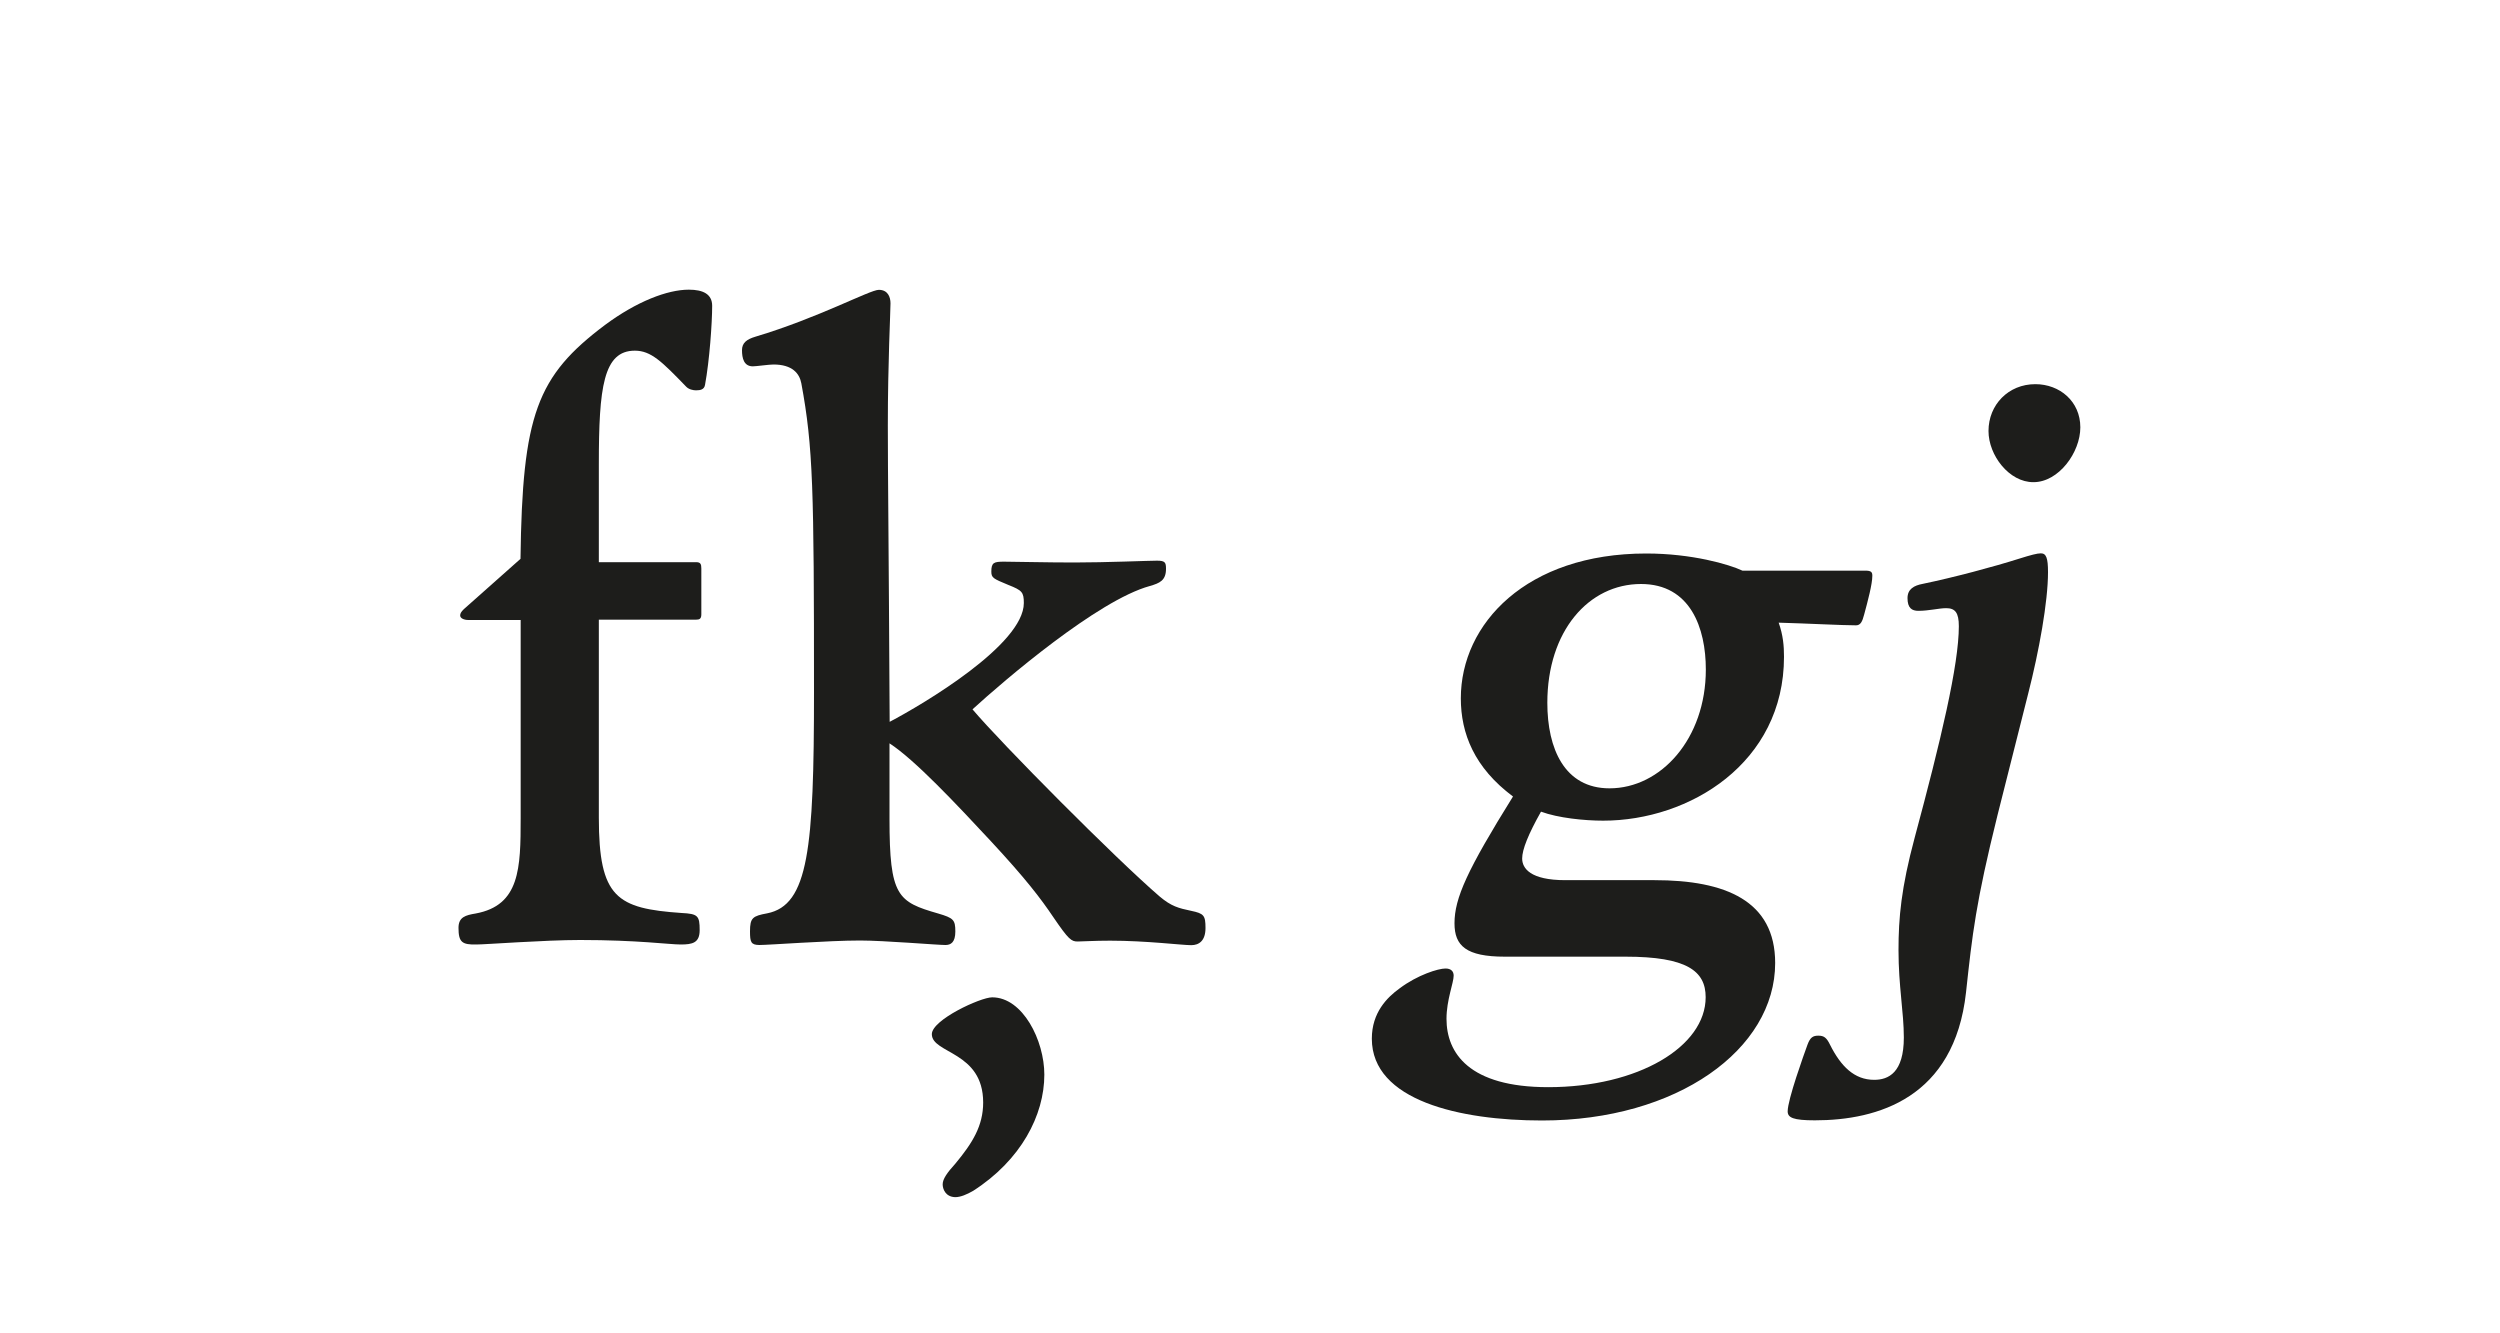 <?xml version="1.0" encoding="utf-8"?>
<!-- Generator: Adobe Illustrator 23.0.4, SVG Export Plug-In . SVG Version: 6.00 Build 0)  -->
<svg version="1.1" id="Ebene_1" xmlns="http://www.w3.org/2000/svg" xmlns:xlink="http://www.w3.org/1999/xlink" x="0px" y="0px"
	 viewBox="0 0 150 80" style="enable-background:new 0 0 150 80;" xml:space="preserve">
<style type="text/css">
	.st0{fill:none;}
	.st1{fill:#1D1D1B;}
</style>
<g>
	<rect x="0.09" y="-0.58" class="st0" width="150.31" height="81.14"/>
	<path class="st1" d="M27.51,55.67c0-0.65,0.43-0.76,1.03-0.86c2.65-0.49,2.7-2.7,2.7-5.72V37.2H28.1c-0.27,0-0.49-0.11-0.49-0.27
		c0-0.11,0.05-0.22,0.22-0.38l3.4-3.02c0.11-8.64,0.97-10.96,5.08-14.04c1.89-1.4,3.73-2.11,5.02-2.11c0.86,0,1.4,0.27,1.4,0.97
		c0,1.03-0.16,3.29-0.43,4.75c-0.05,0.27-0.27,0.32-0.54,0.32c-0.16,0-0.43-0.05-0.59-0.22c-1.46-1.51-2.11-2.16-3.08-2.16
		c-1.89,0-2.16,2.21-2.16,6.8v5.89h5.83c0.27,0,0.32,0.11,0.32,0.38v2.75c0,0.27-0.11,0.32-0.32,0.32h-5.83v11.88
		c0,4.81,1.08,5.45,4.97,5.72c0.97,0.05,1.08,0.16,1.08,1.03c0,0.76-0.43,0.86-1.13,0.86c-0.7,0-2.59-0.27-6.05-0.27
		c-2.11,0-5.67,0.27-6.21,0.27C27.72,56.69,27.51,56.53,27.51,55.67z"/>
	<path class="st1" d="M45,55.88c0-0.81,0.16-0.92,1.03-1.08c2.48-0.49,2.81-3.89,2.81-13.28c0-12.15-0.05-14.69-0.76-18.52
		c-0.11-0.59-0.54-1.13-1.67-1.13c-0.27,0-1.03,0.11-1.24,0.11c-0.54,0-0.65-0.49-0.65-0.97c0-0.43,0.27-0.65,0.81-0.81
		c3.78-1.13,6.86-2.81,7.4-2.81s0.7,0.43,0.7,0.81c0,0.54-0.16,3.51-0.16,7.34c0,2.97,0.05,6.43,0.11,17.77
		c2.05-1.08,8.05-4.64,8.05-7.13c0-0.65-0.11-0.76-0.92-1.08c-0.92-0.38-1.03-0.43-1.03-0.81c0-0.54,0.16-0.59,0.76-0.59
		c0.54,0,2.59,0.05,4.21,0.05c1.89,0,4.48-0.11,4.97-0.11c0.49,0,0.54,0.11,0.54,0.49c0,0.7-0.38,0.86-0.97,1.03
		c-3.13,0.86-8.75,5.67-10.64,7.4c1.73,2.05,8.59,8.96,11.23,11.23c0.7,0.59,1.13,0.7,1.89,0.86c0.76,0.16,0.86,0.27,0.86,1.03
		c0,0.76-0.38,1.03-0.86,1.03c-0.54,0-2.7-0.27-4.86-0.27c-0.97,0-1.67,0.05-1.95,0.05c-0.38,0-0.54-0.11-1.46-1.46
		c-0.76-1.13-1.67-2.32-3.73-4.54c-2.11-2.27-4.59-4.91-6.1-5.89v4.54c0,4.64,0.49,4.97,2.92,5.67c0.92,0.27,1.03,0.38,1.03,1.08
		c0,0.65-0.27,0.81-0.59,0.81c-0.49,0-3.67-0.27-5.13-0.27c-1.89,0-5.45,0.27-6.05,0.27C45.06,56.69,45,56.53,45,55.88z
		 M56.56,71.06c0-0.32,0.27-0.7,0.76-1.24c1.03-1.24,1.67-2.27,1.67-3.67c0-3.08-3.08-2.92-3.08-4.1c0-0.86,2.92-2.21,3.62-2.21
		c1.84,0,3.13,2.59,3.13,4.64c0,2.43-1.4,5.13-4.27,6.97c-0.38,0.22-0.76,0.38-1.08,0.38C56.72,71.81,56.56,71.33,56.56,71.06z"/>
	<path class="st1" d="M112.34,34.55c0,0.49-0.27,1.51-0.49,2.32c-0.11,0.43-0.22,0.65-0.49,0.65c-0.81,0-2.86-0.11-4.64-0.16
		c0.27,0.76,0.32,1.4,0.32,2.05c0,6.37-5.67,9.83-10.85,9.83c-1.13,0-2.7-0.16-3.73-0.54c-0.76,1.35-1.13,2.27-1.13,2.81
		c0,0.59,0.49,1.3,2.59,1.3h5.35c4.27,0,7.24,1.24,7.24,4.97c0,5.18-5.88,9.45-13.99,9.45c-4.91,0-10.21-1.19-10.21-4.91
		c0-1.57,0.92-2.48,1.67-3.02c1.08-0.81,2.32-1.19,2.75-1.19c0.32,0,0.49,0.16,0.49,0.43c0,0.43-0.43,1.46-0.43,2.59
		c0,2.05,1.35,4.1,6.1,4.1c5.4,0,9.45-2.43,9.45-5.4c0-1.57-1.13-2.43-4.81-2.43h-7.24c-2.32,0-3.02-0.65-3.02-2
		c0-1.51,0.76-3.19,3.51-7.61c-2.32-1.73-3.13-3.78-3.13-5.89c0-4.48,3.94-8.69,11.12-8.69c2.75,0,4.97,0.65,5.78,1.03h7.34
		C112.29,34.23,112.34,34.34,112.34,34.55z M102.35,40.17c0-2.48-0.92-5.13-3.89-5.13c-3.13,0-5.62,2.81-5.62,7.13
		c0,2.75,1.03,5.13,3.73,5.13C99.65,47.3,102.35,44.33,102.35,40.17z"/>
	<path class="st1" d="M107.26,66.68c0-0.7,0.97-3.4,1.19-4c0.16-0.43,0.32-0.54,0.65-0.54s0.49,0.11,0.7,0.54
		c0.65,1.3,1.46,2.11,2.65,2.11c0.86,0,1.78-0.43,1.78-2.54c0-1.51-0.32-3.08-0.32-5.24c0-1.94,0.16-3.73,0.97-6.75
		c1.57-5.83,2.65-10.37,2.65-12.69c0-0.81-0.22-1.08-0.76-1.08c-0.43,0-1.03,0.16-1.67,0.16c-0.38,0-0.65-0.16-0.65-0.76
		c0-0.54,0.38-0.76,0.92-0.86c1.84-0.38,4.27-1.03,5.78-1.51c0.7-0.22,1.08-0.32,1.3-0.32c0.32,0,0.43,0.27,0.43,1.13
		c0,1.78-0.54,4.75-1.19,7.29l-1.84,7.29c-1.3,5.24-1.51,7.13-1.89,10.64c-0.7,6.32-5.29,7.67-9.07,7.67
		C107.59,67.22,107.26,67.06,107.26,66.68z M119.31,25.86c0-1.57,1.19-2.81,2.81-2.81c1.46,0,2.7,1.03,2.7,2.59
		c0,1.51-1.3,3.29-2.81,3.29C120.55,28.94,119.31,27.32,119.31,25.86z"/>
</g>
</svg>
